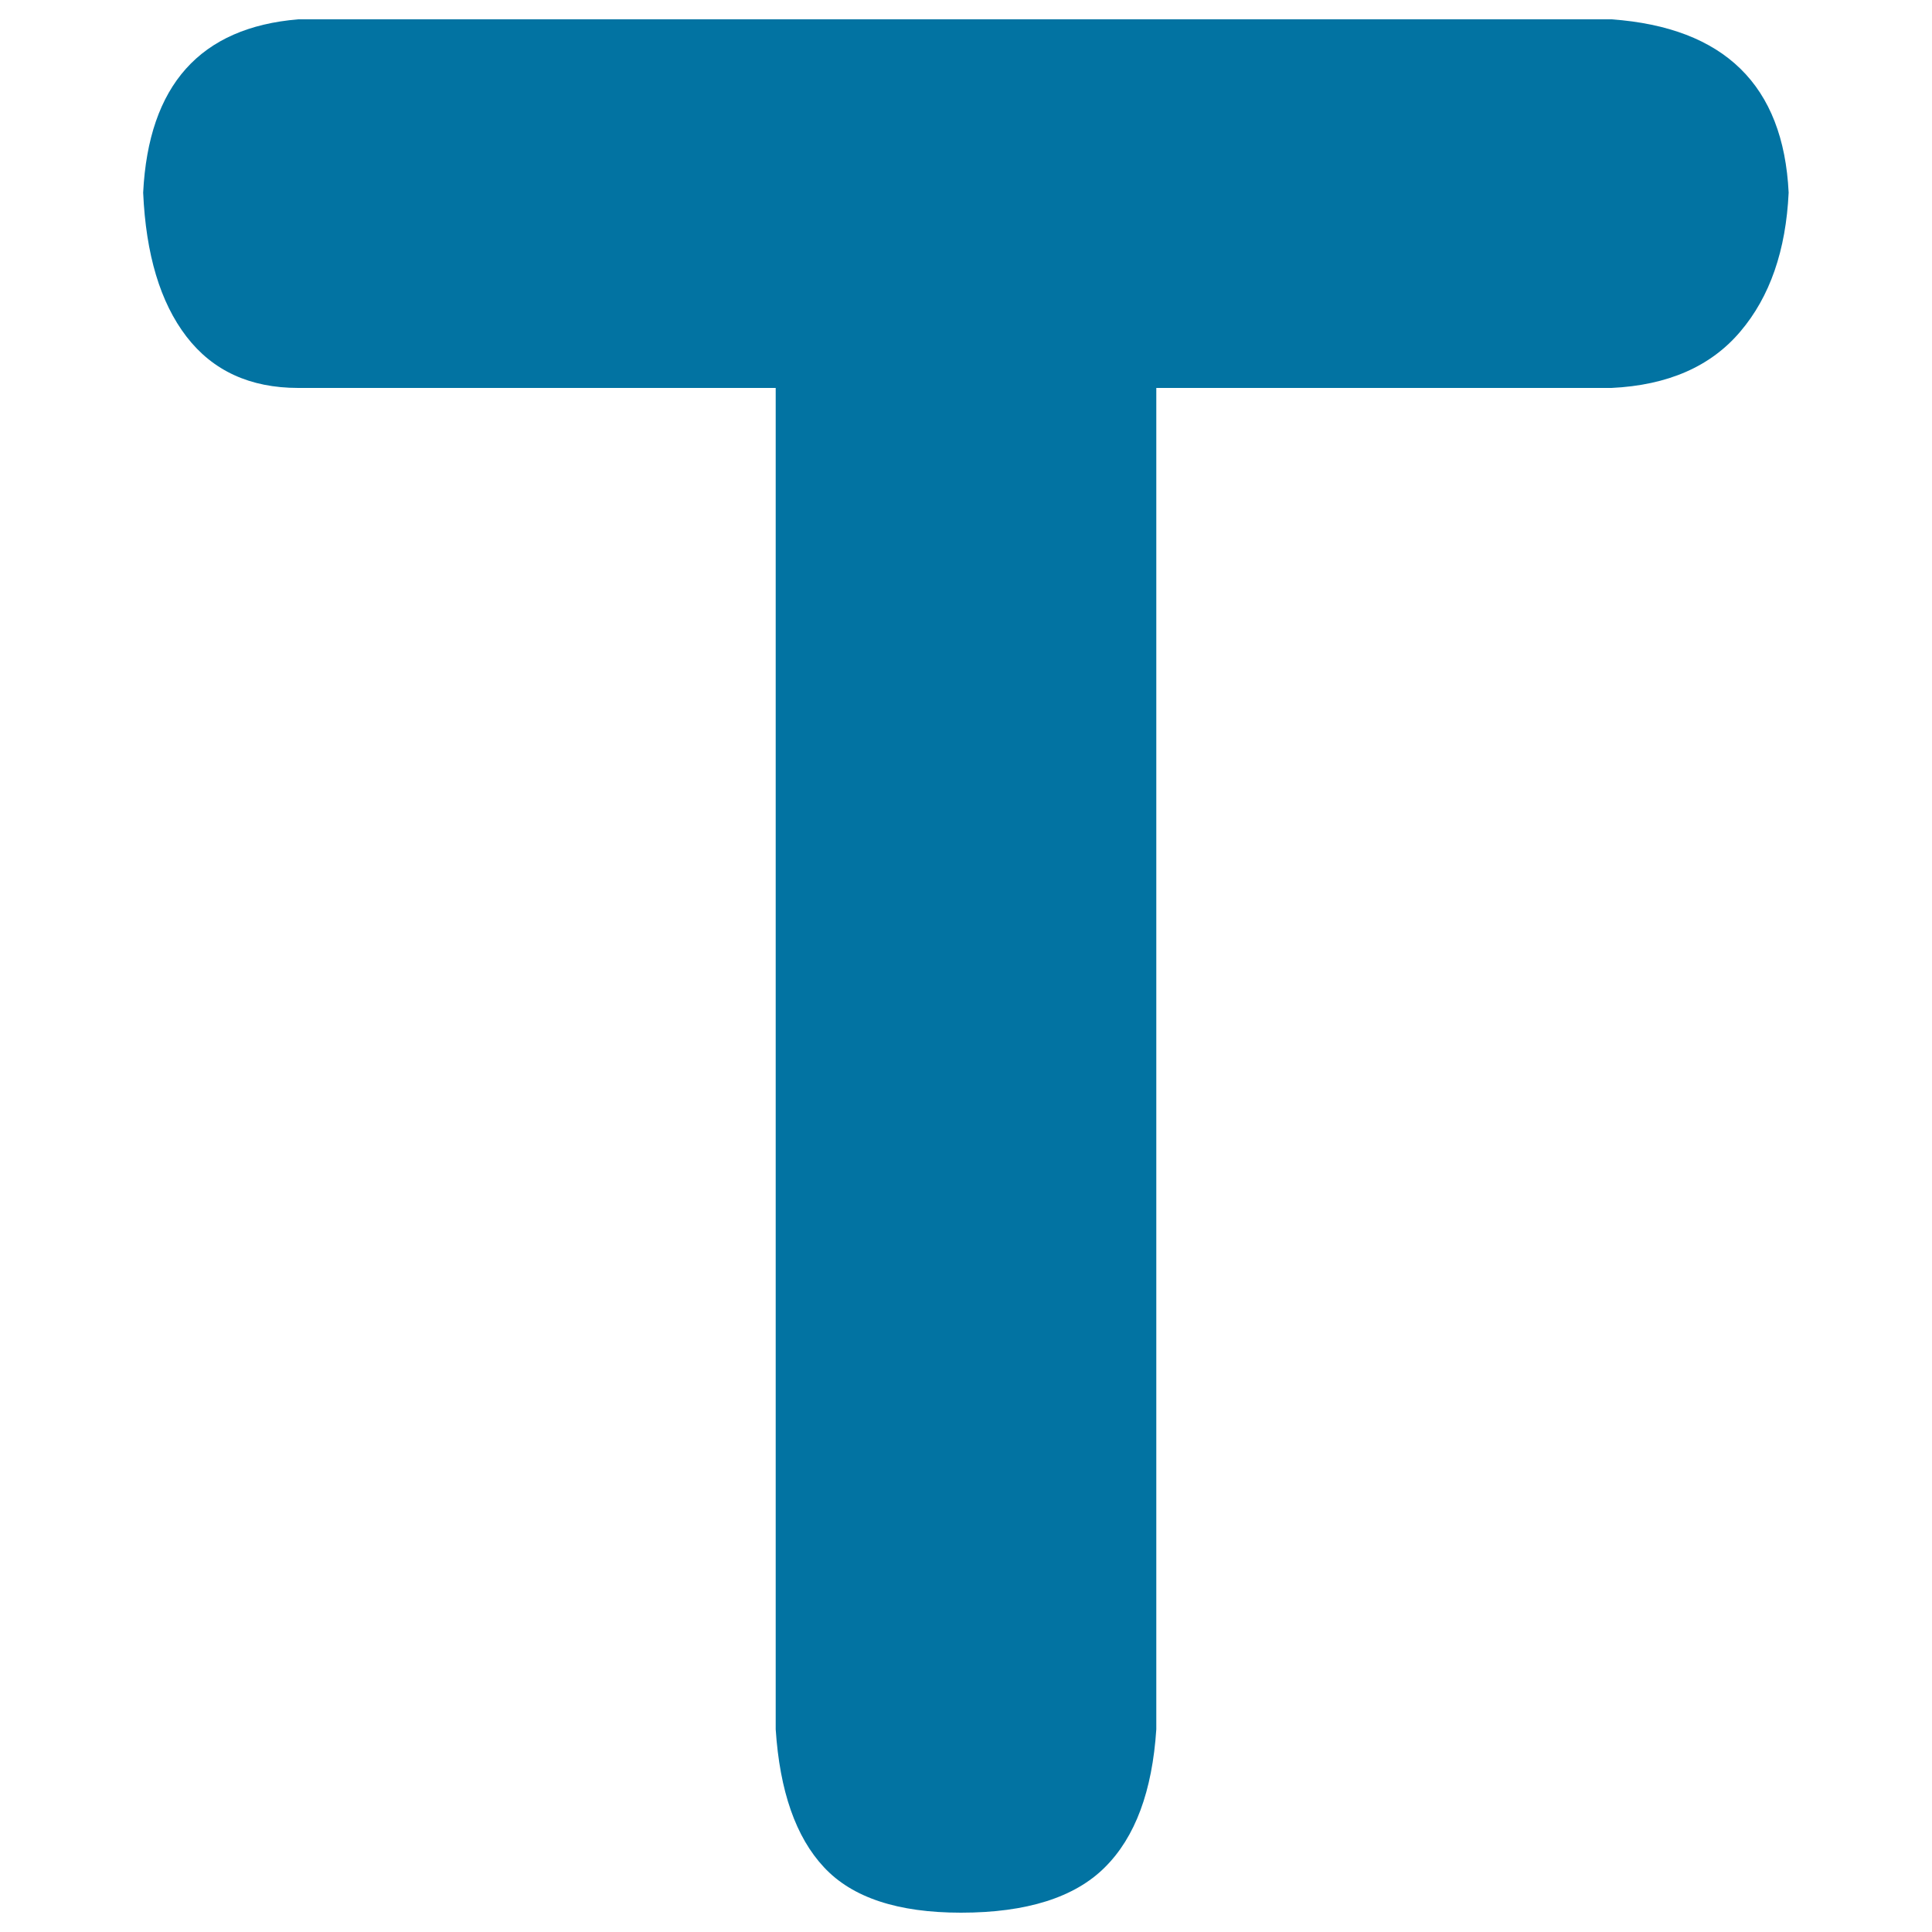 <svg xmlns="http://www.w3.org/2000/svg" viewBox="0 0 1000 1000" style="fill:#0273a2">
<title>Text Entry SVG icon</title>
<path d="M401.5,895.1V200.8H154.4c-25,0-44.3-8.9-57.9-26.6c-13.6-17.7-21-42.6-22.4-74.5c2.8-55.6,29.5-85.5,80.3-89.7h679.7c58.4,4.2,89,34.1,91.7,89.7c-1.4,29.9-9.7,53.9-25,71.9c-15.3,18.1-37.5,27.8-66.7,29.2H598.5v694.3c-2.1,32-10.9,55.8-26.6,71.4c-15.6,15.6-40.5,23.5-74.5,23.5c-32.7,0-56.3-7.8-70.9-23.5C411.9,950.9,403.6,927.1,401.5,895.1L401.5,895.1z"/>
</svg>